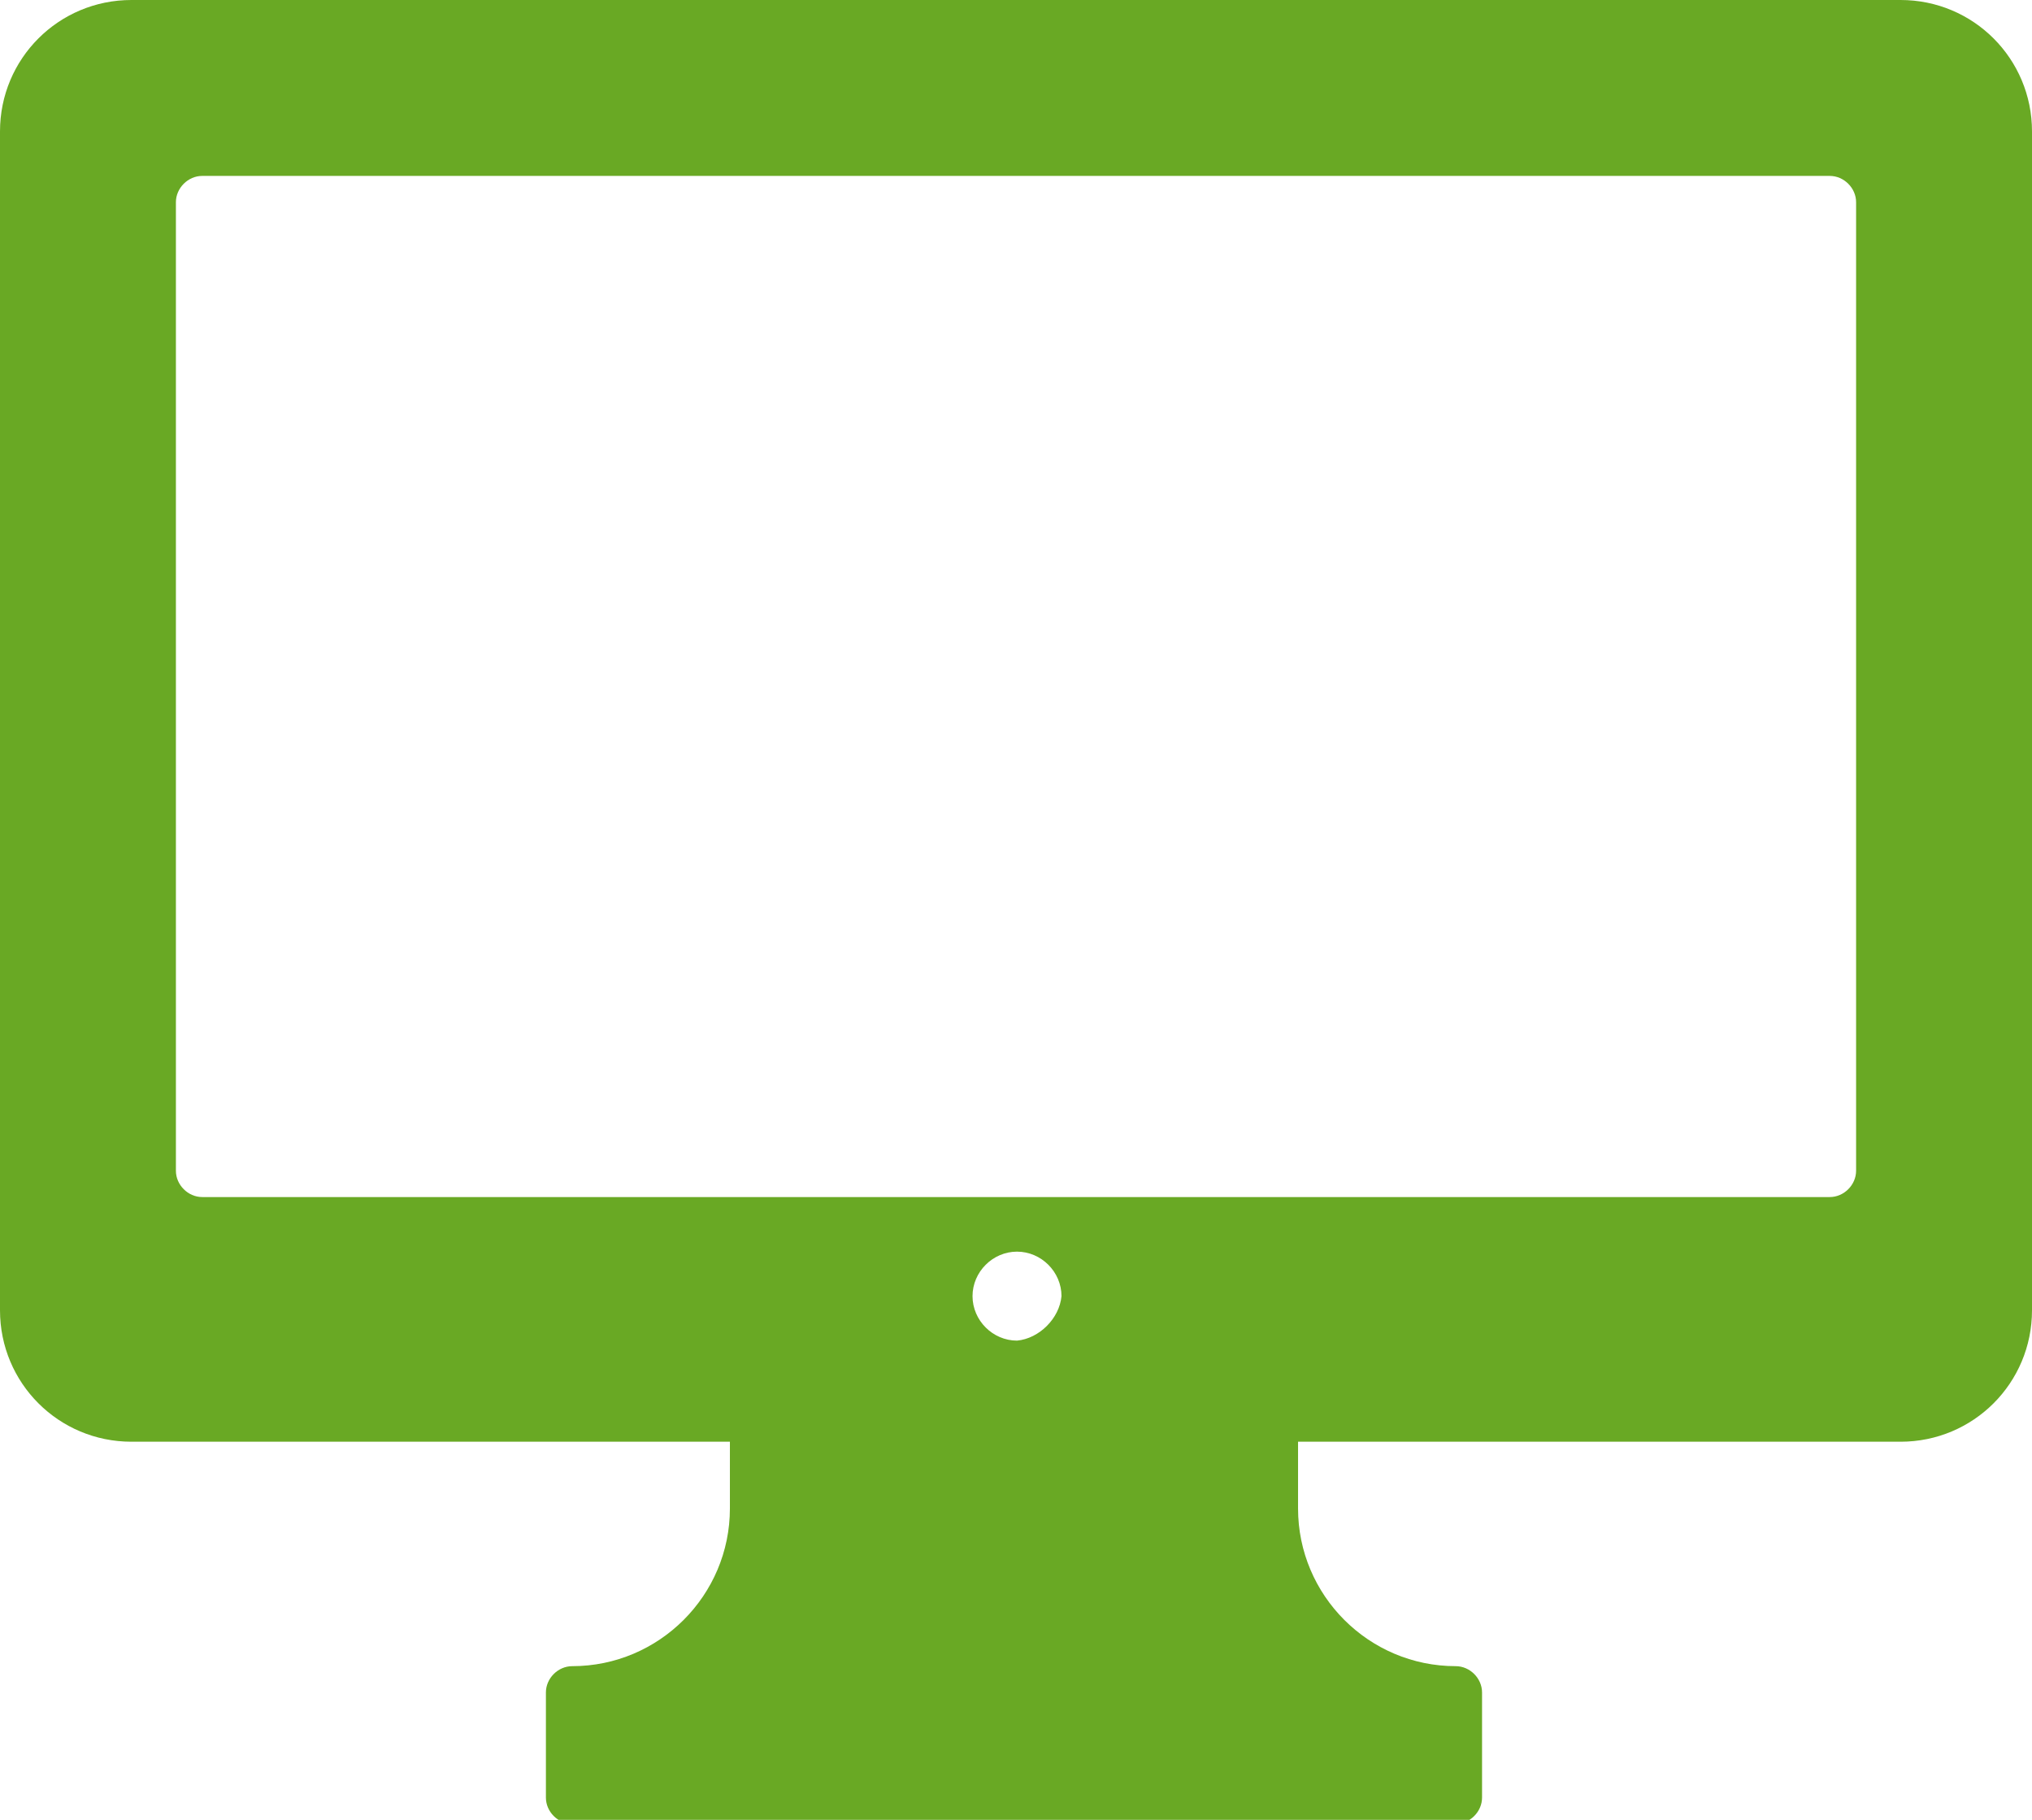 <svg xmlns="http://www.w3.org/2000/svg" width="100.5" height="90" viewBox="0 0 100.5 90"><style>.st0{fill:#69a924}</style><path class="st0" d="M94 0H6.5C2.9 0 0 2.9 0 6.5v58.3c0 3.6 2.9 6.5 6.5 6.5h29.6v3.3c0 4.3-3.5 7.8-7.8 7.8-.7 0-1.3.6-1.3 1.3v5.2c0 .7.6 1.3 1.3 1.3H72c.7 0 1.3-.6 1.3-1.3v-5.2c0-.7-.6-1.3-1.3-1.3-4.3 0-7.8-3.5-7.8-7.8v-3.3H94c3.6 0 6.5-2.9 6.5-6.5V6.5c0-3.6-2.9-6.5-6.5-6.5zM50.3 66.3c-1.2 0-2.2-1-2.2-2.2 0-1.2 1-2.2 2.2-2.2 1.2 0 2.2 1 2.2 2.2-.1 1.1-1.1 2.1-2.2 2.2zm41.5-8.4c0 .7-.6 1.3-1.3 1.3H10c-.7 0-1.3-.6-1.3-1.3V10c0-.7.6-1.3 1.3-1.3h80.5c.7 0 1.3.6 1.3 1.3v47.9z"/></svg>